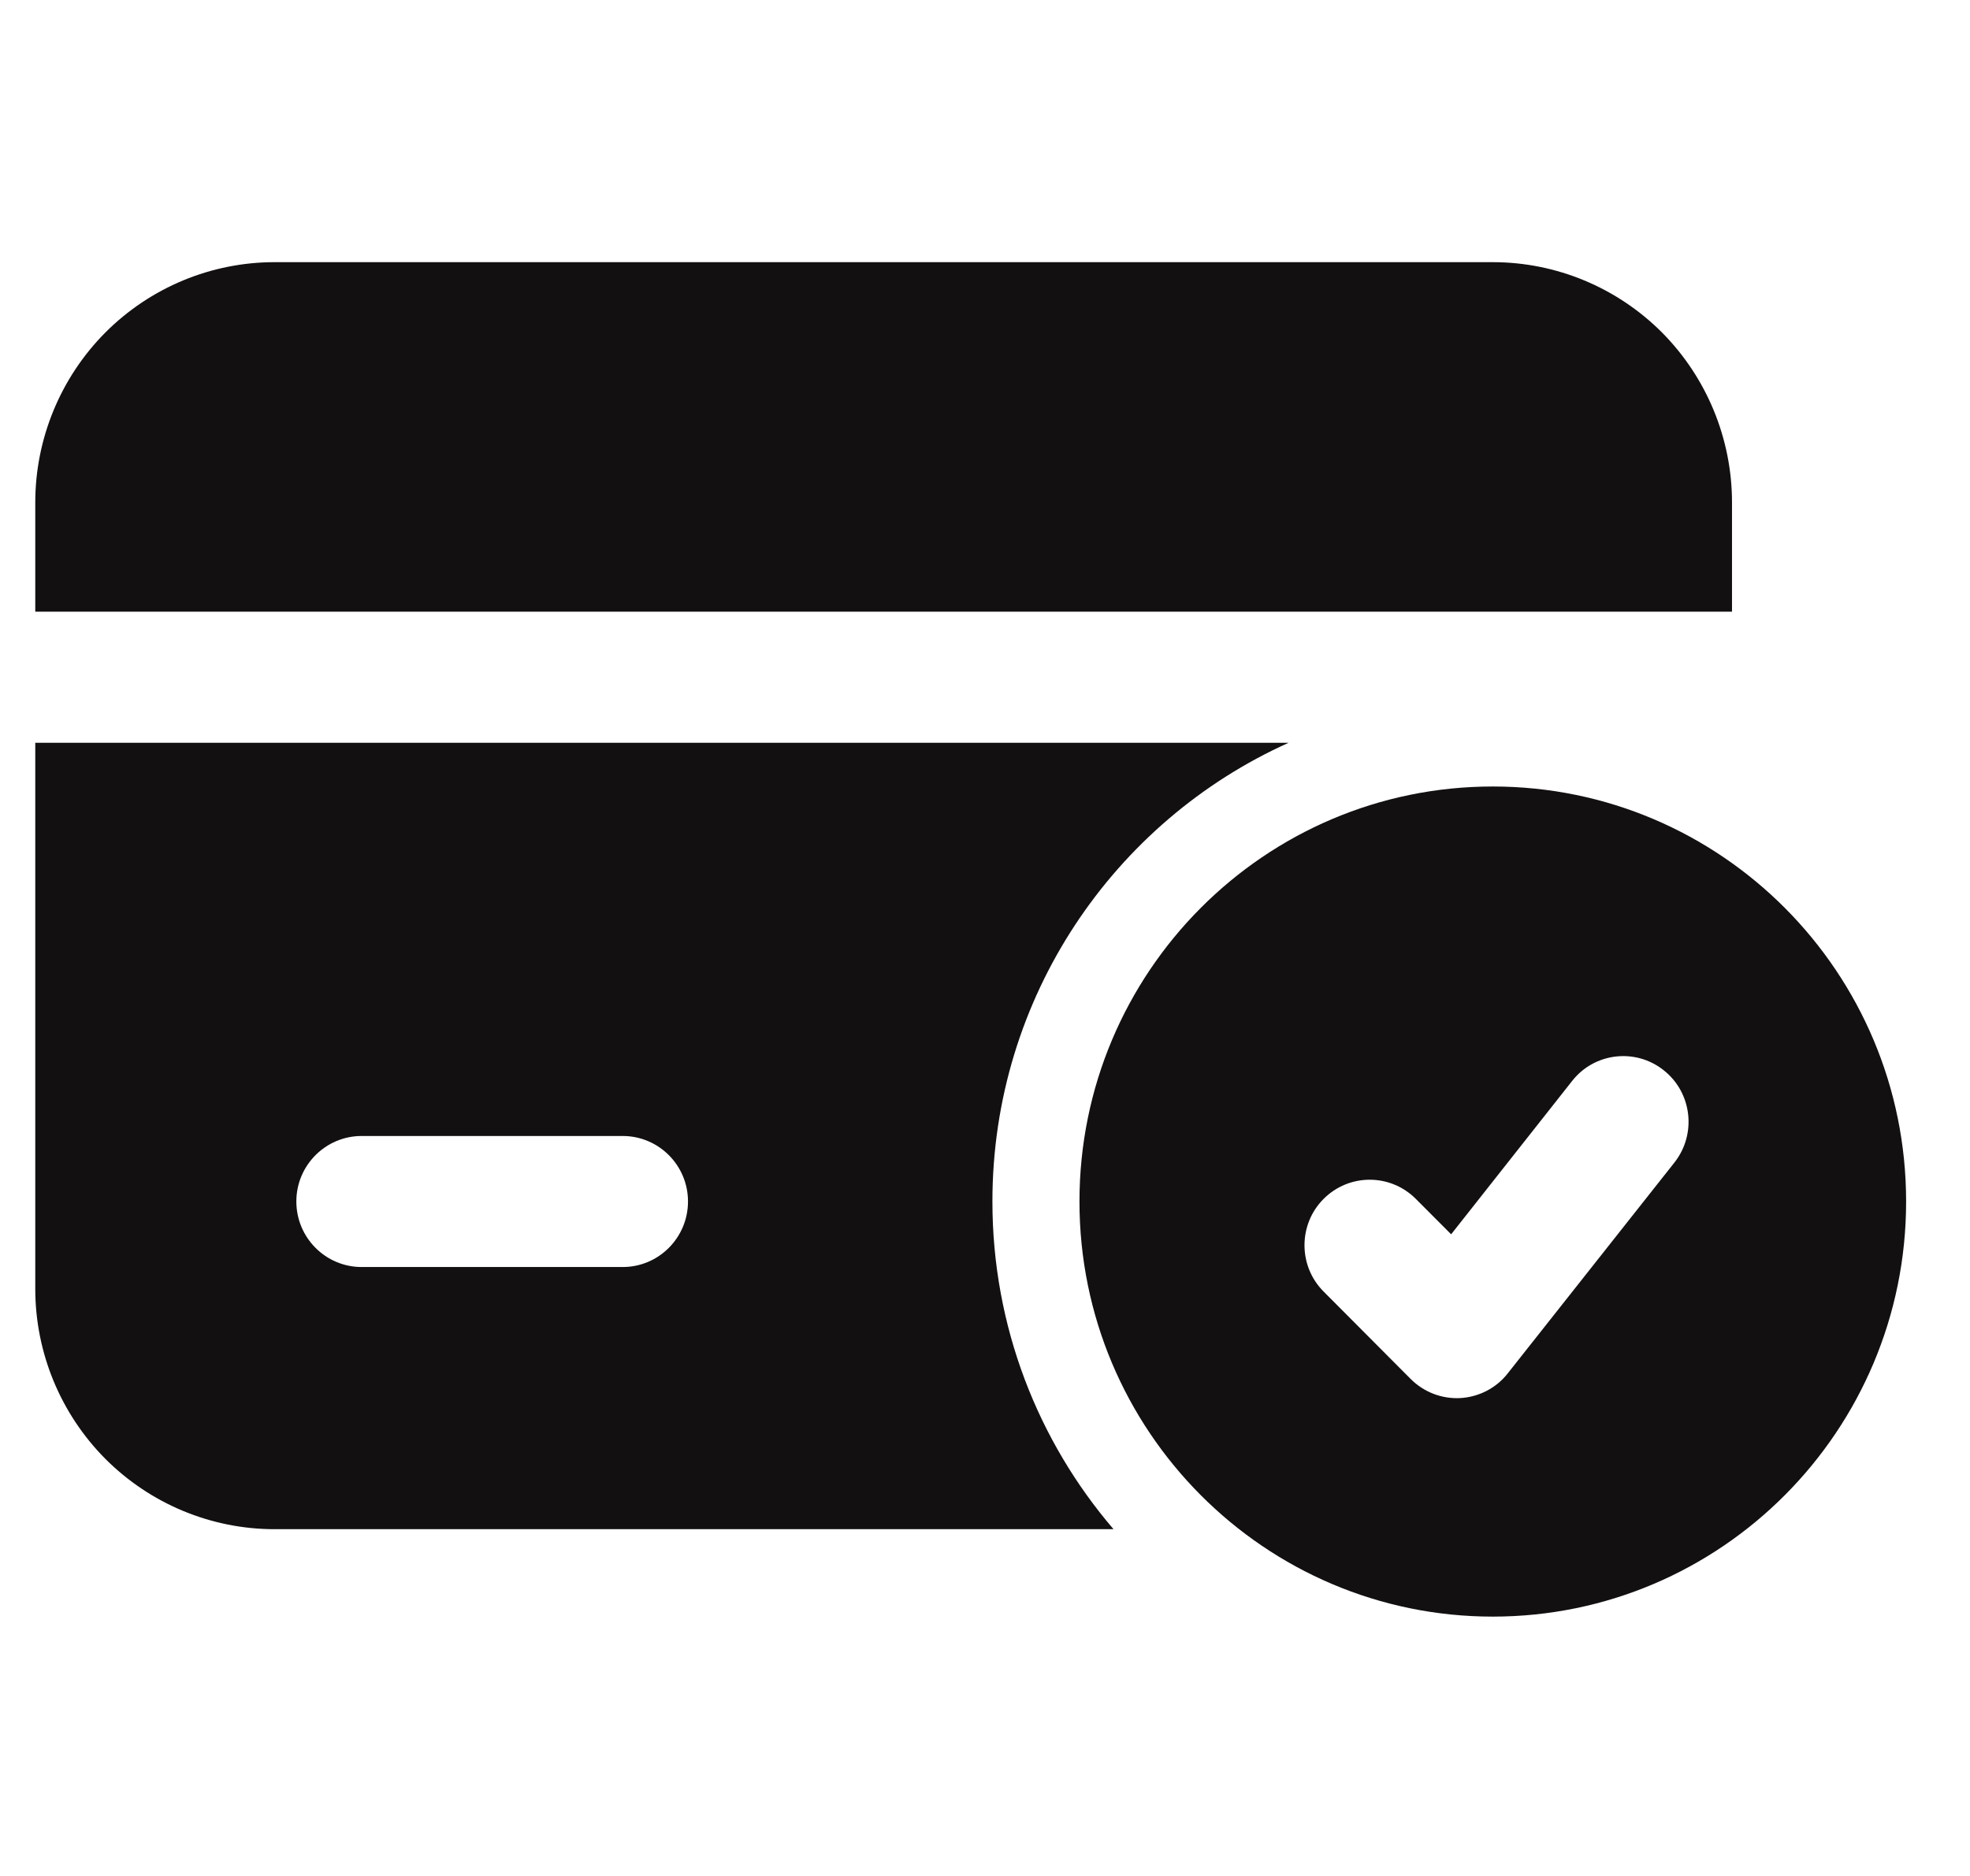 <svg width="21" height="20" viewBox="0 0 21 20" fill="none" xmlns="http://www.w3.org/2000/svg">
<g clip-path="url(#clip0_1_28970)">
<path fill-rule="evenodd" clip-rule="evenodd" d="M15.913 8.385C13.481 8.385 11.507 10.367 11.507 12.81C11.507 15.252 13.481 17.235 15.913 17.235C18.345 17.235 20.319 15.252 20.319 12.81C20.319 10.367 18.345 8.385 15.913 8.385ZM14.109 13.769L15.037 14.701C15.178 14.842 15.37 14.916 15.569 14.905C15.766 14.893 15.951 14.798 16.073 14.641L17.85 12.393C18.088 12.09 18.037 11.65 17.736 11.411C17.436 11.171 16.997 11.221 16.759 11.524L15.469 13.159L15.093 12.782C14.821 12.509 14.381 12.509 14.109 12.782C13.838 13.054 13.838 13.497 14.109 13.769Z" fill="#121010"/>
<path fill-rule="evenodd" clip-rule="evenodd" d="M13.736 7.919H0.376V13.741C0.376 14.42 0.645 15.072 1.123 15.553C1.602 16.033 2.251 16.303 2.927 16.303H11.87C11.066 15.365 10.579 14.143 10.579 12.809C10.579 10.631 11.876 8.756 13.736 7.919ZM6.638 12.111H3.855C3.471 12.111 3.159 12.424 3.159 12.809C3.159 13.195 3.471 13.508 3.855 13.508H6.638C7.022 13.508 7.334 13.195 7.334 12.809C7.334 12.424 7.022 12.111 6.638 12.111ZM0.376 6.521H18.463V5.357C18.463 4.678 18.194 4.026 17.717 3.545C17.238 3.065 16.589 2.795 15.913 2.795C12.7 2.795 6.139 2.795 2.927 2.795C2.251 2.795 1.602 3.065 1.123 3.545C0.645 4.026 0.376 4.678 0.376 5.357V6.521Z" fill="#121010"/>
</g>
<defs>
<clipPath id="clip0_1_28970">
<rect width="20" height="20" fill="white" transform="translate(0.333)"/>
</clipPath>
</defs>
</svg>
